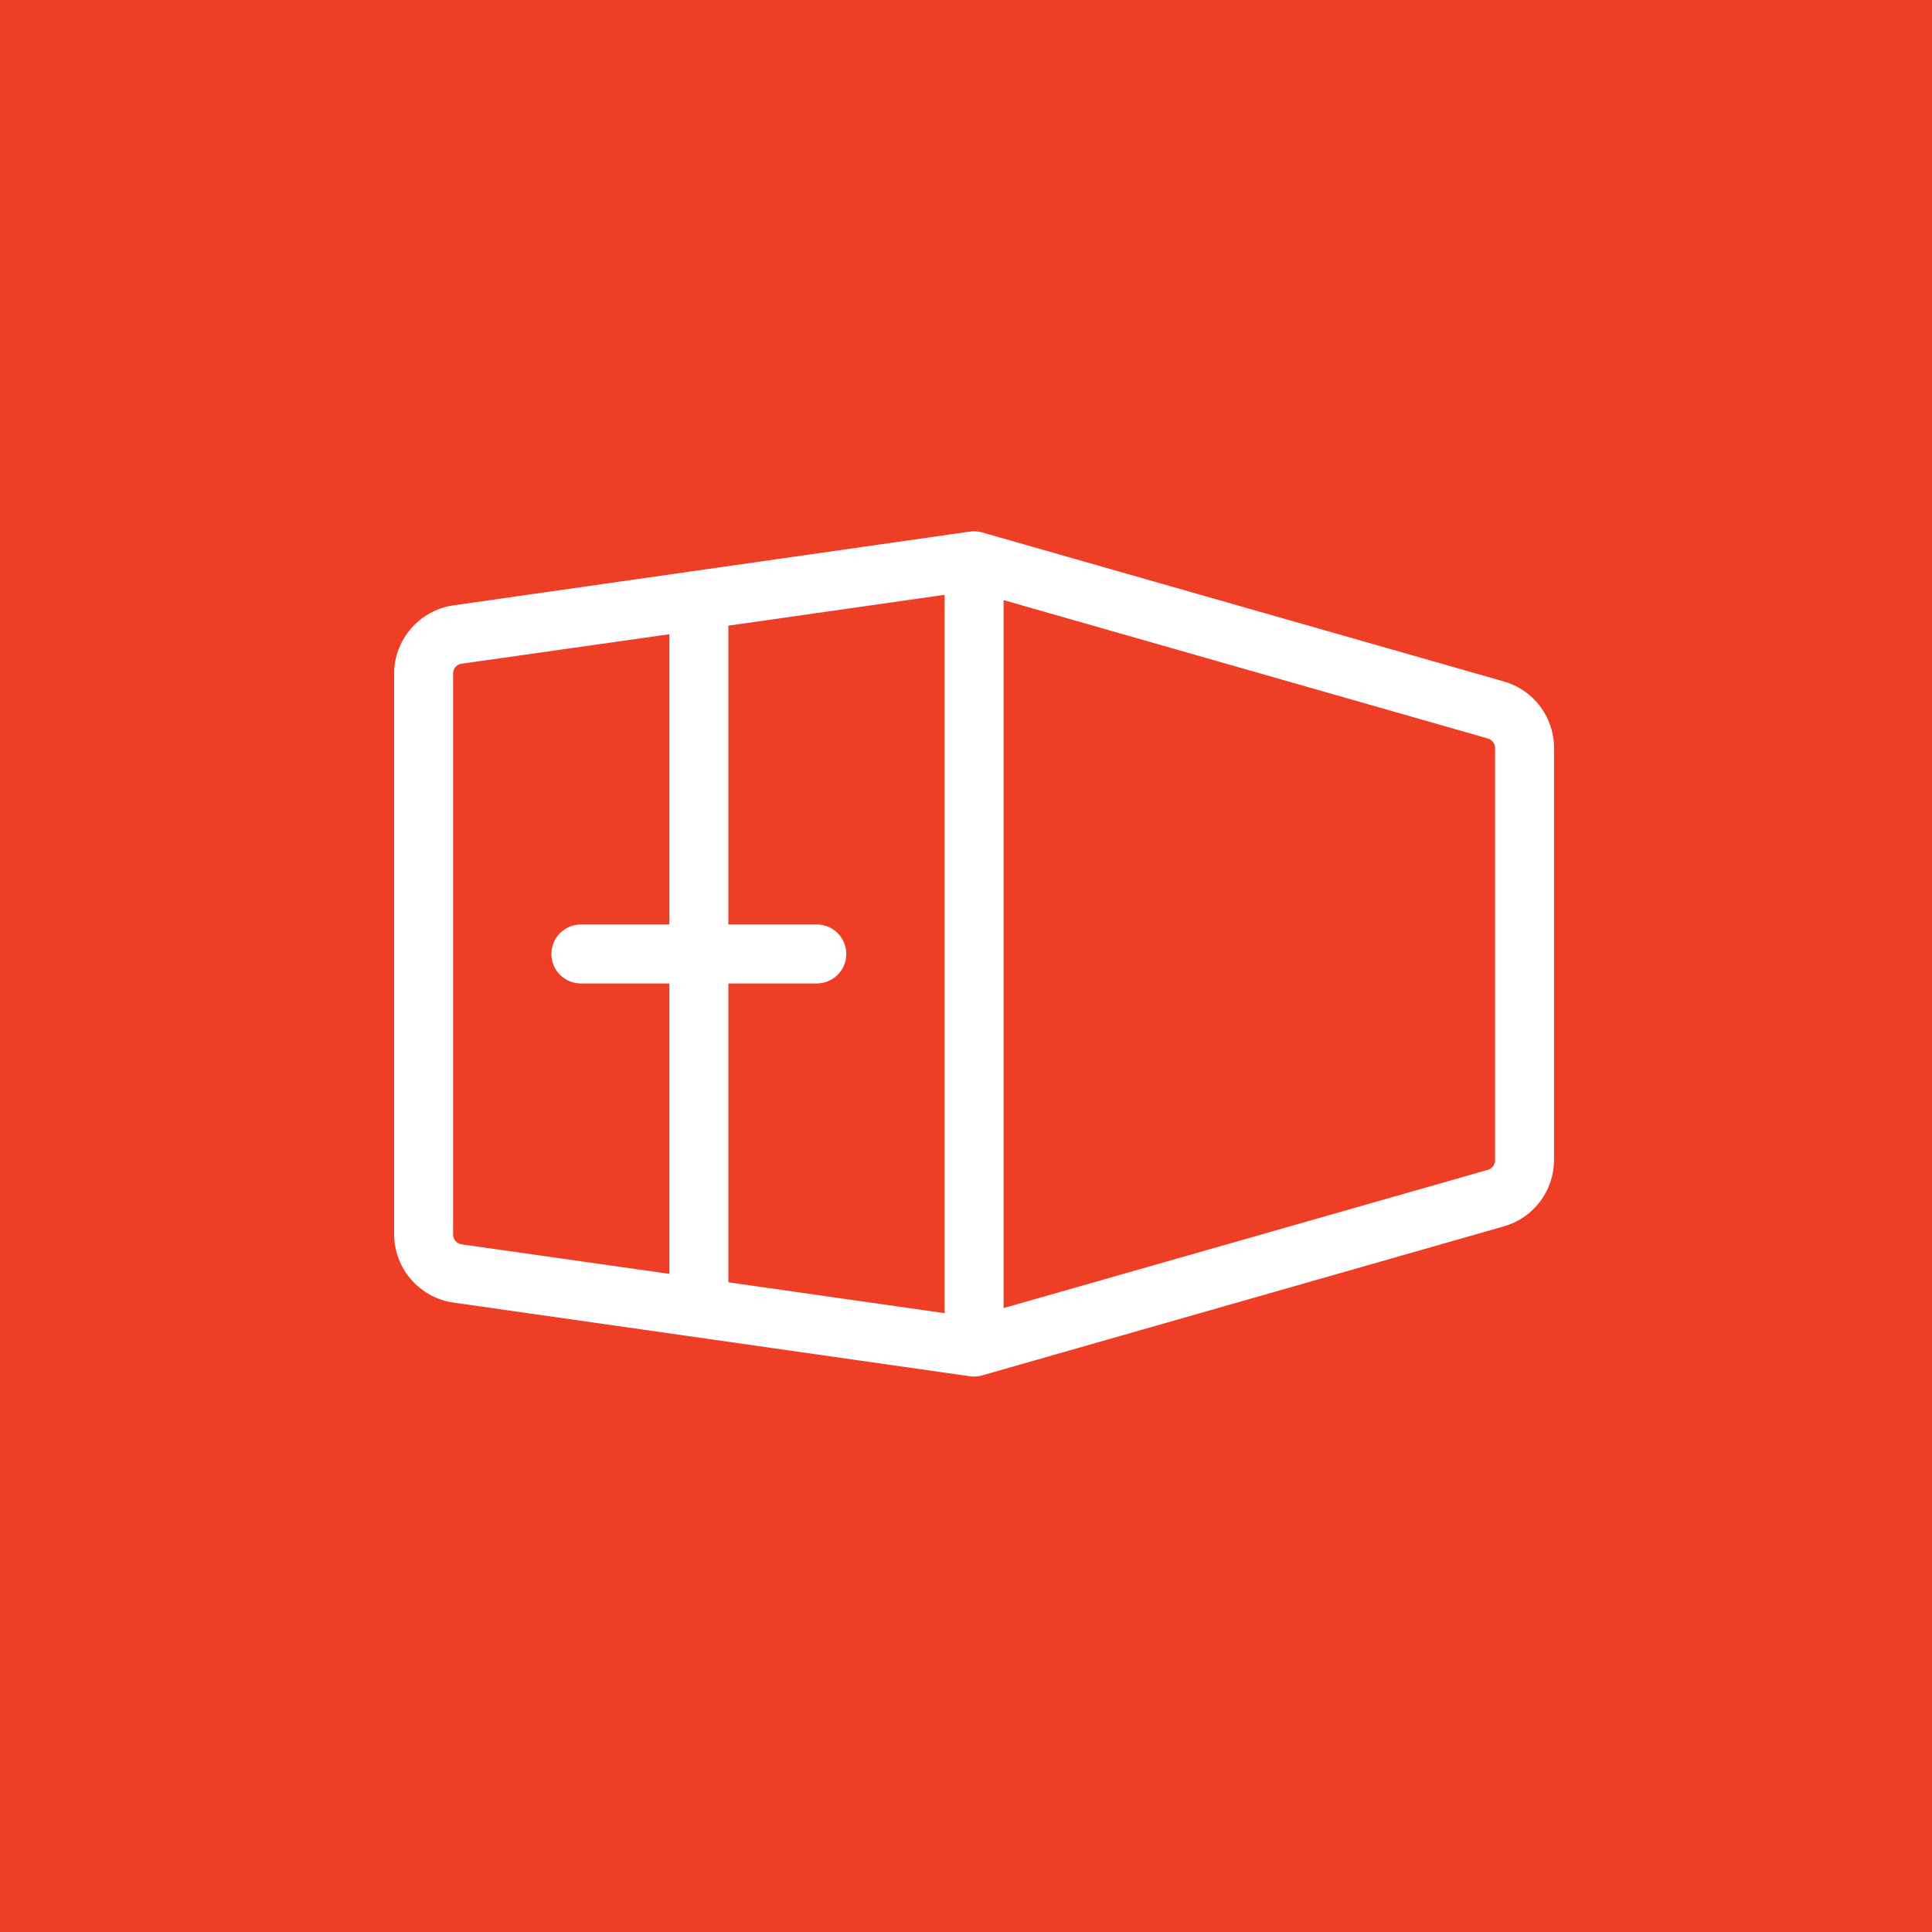 <svg width="80" height="80" viewBox="0 0 80 80" fill="none" xmlns="http://www.w3.org/2000/svg">
<rect width="80" height="80" fill="#EE3E25"/>
<path d="M62.283 28.221L40.67 22.047C40.505 22 40.332 21.988 40.162 22.012L18.762 25.069C18.085 25.17 17.467 25.51 17.019 26.027C16.571 26.544 16.323 27.205 16.32 27.89V51.114C16.323 51.799 16.571 52.46 17.019 52.977C17.467 53.495 18.085 53.834 18.762 53.935L40.158 56.988C40.215 56.996 40.273 57 40.331 57C40.444 57 40.557 56.984 40.666 56.953L62.279 50.779C62.872 50.608 63.395 50.25 63.767 49.758C64.141 49.266 64.344 48.667 64.349 48.05V30.955C64.346 30.337 64.143 29.737 63.77 29.245C63.398 28.752 62.876 28.393 62.283 28.221ZM33.822 38.281H30.159V25.908L39.114 24.63V54.375L30.159 53.097V40.723H33.822C34.146 40.723 34.457 40.594 34.686 40.365C34.915 40.136 35.043 39.826 35.043 39.502C35.043 39.178 34.915 38.868 34.686 38.639C34.457 38.41 34.146 38.281 33.822 38.281ZM18.762 51.114V27.89C18.762 27.791 18.796 27.695 18.861 27.62C18.925 27.546 19.015 27.497 19.113 27.483L27.717 26.262V38.281H24.054C23.73 38.281 23.419 38.41 23.19 38.639C22.961 38.868 22.833 39.178 22.833 39.502C22.833 39.826 22.961 40.136 23.19 40.365C23.419 40.594 23.73 40.723 24.054 40.723H27.717V52.747L19.113 51.526C19.014 51.512 18.924 51.462 18.86 51.386C18.795 51.311 18.761 51.214 18.762 51.114ZM61.907 48.05C61.907 48.138 61.878 48.224 61.825 48.294C61.771 48.365 61.697 48.416 61.612 48.44L41.556 54.165V24.849L61.612 30.58C61.694 30.604 61.767 30.652 61.82 30.72C61.873 30.787 61.903 30.869 61.907 30.955V48.05Z" fill="white"/>
</svg>
